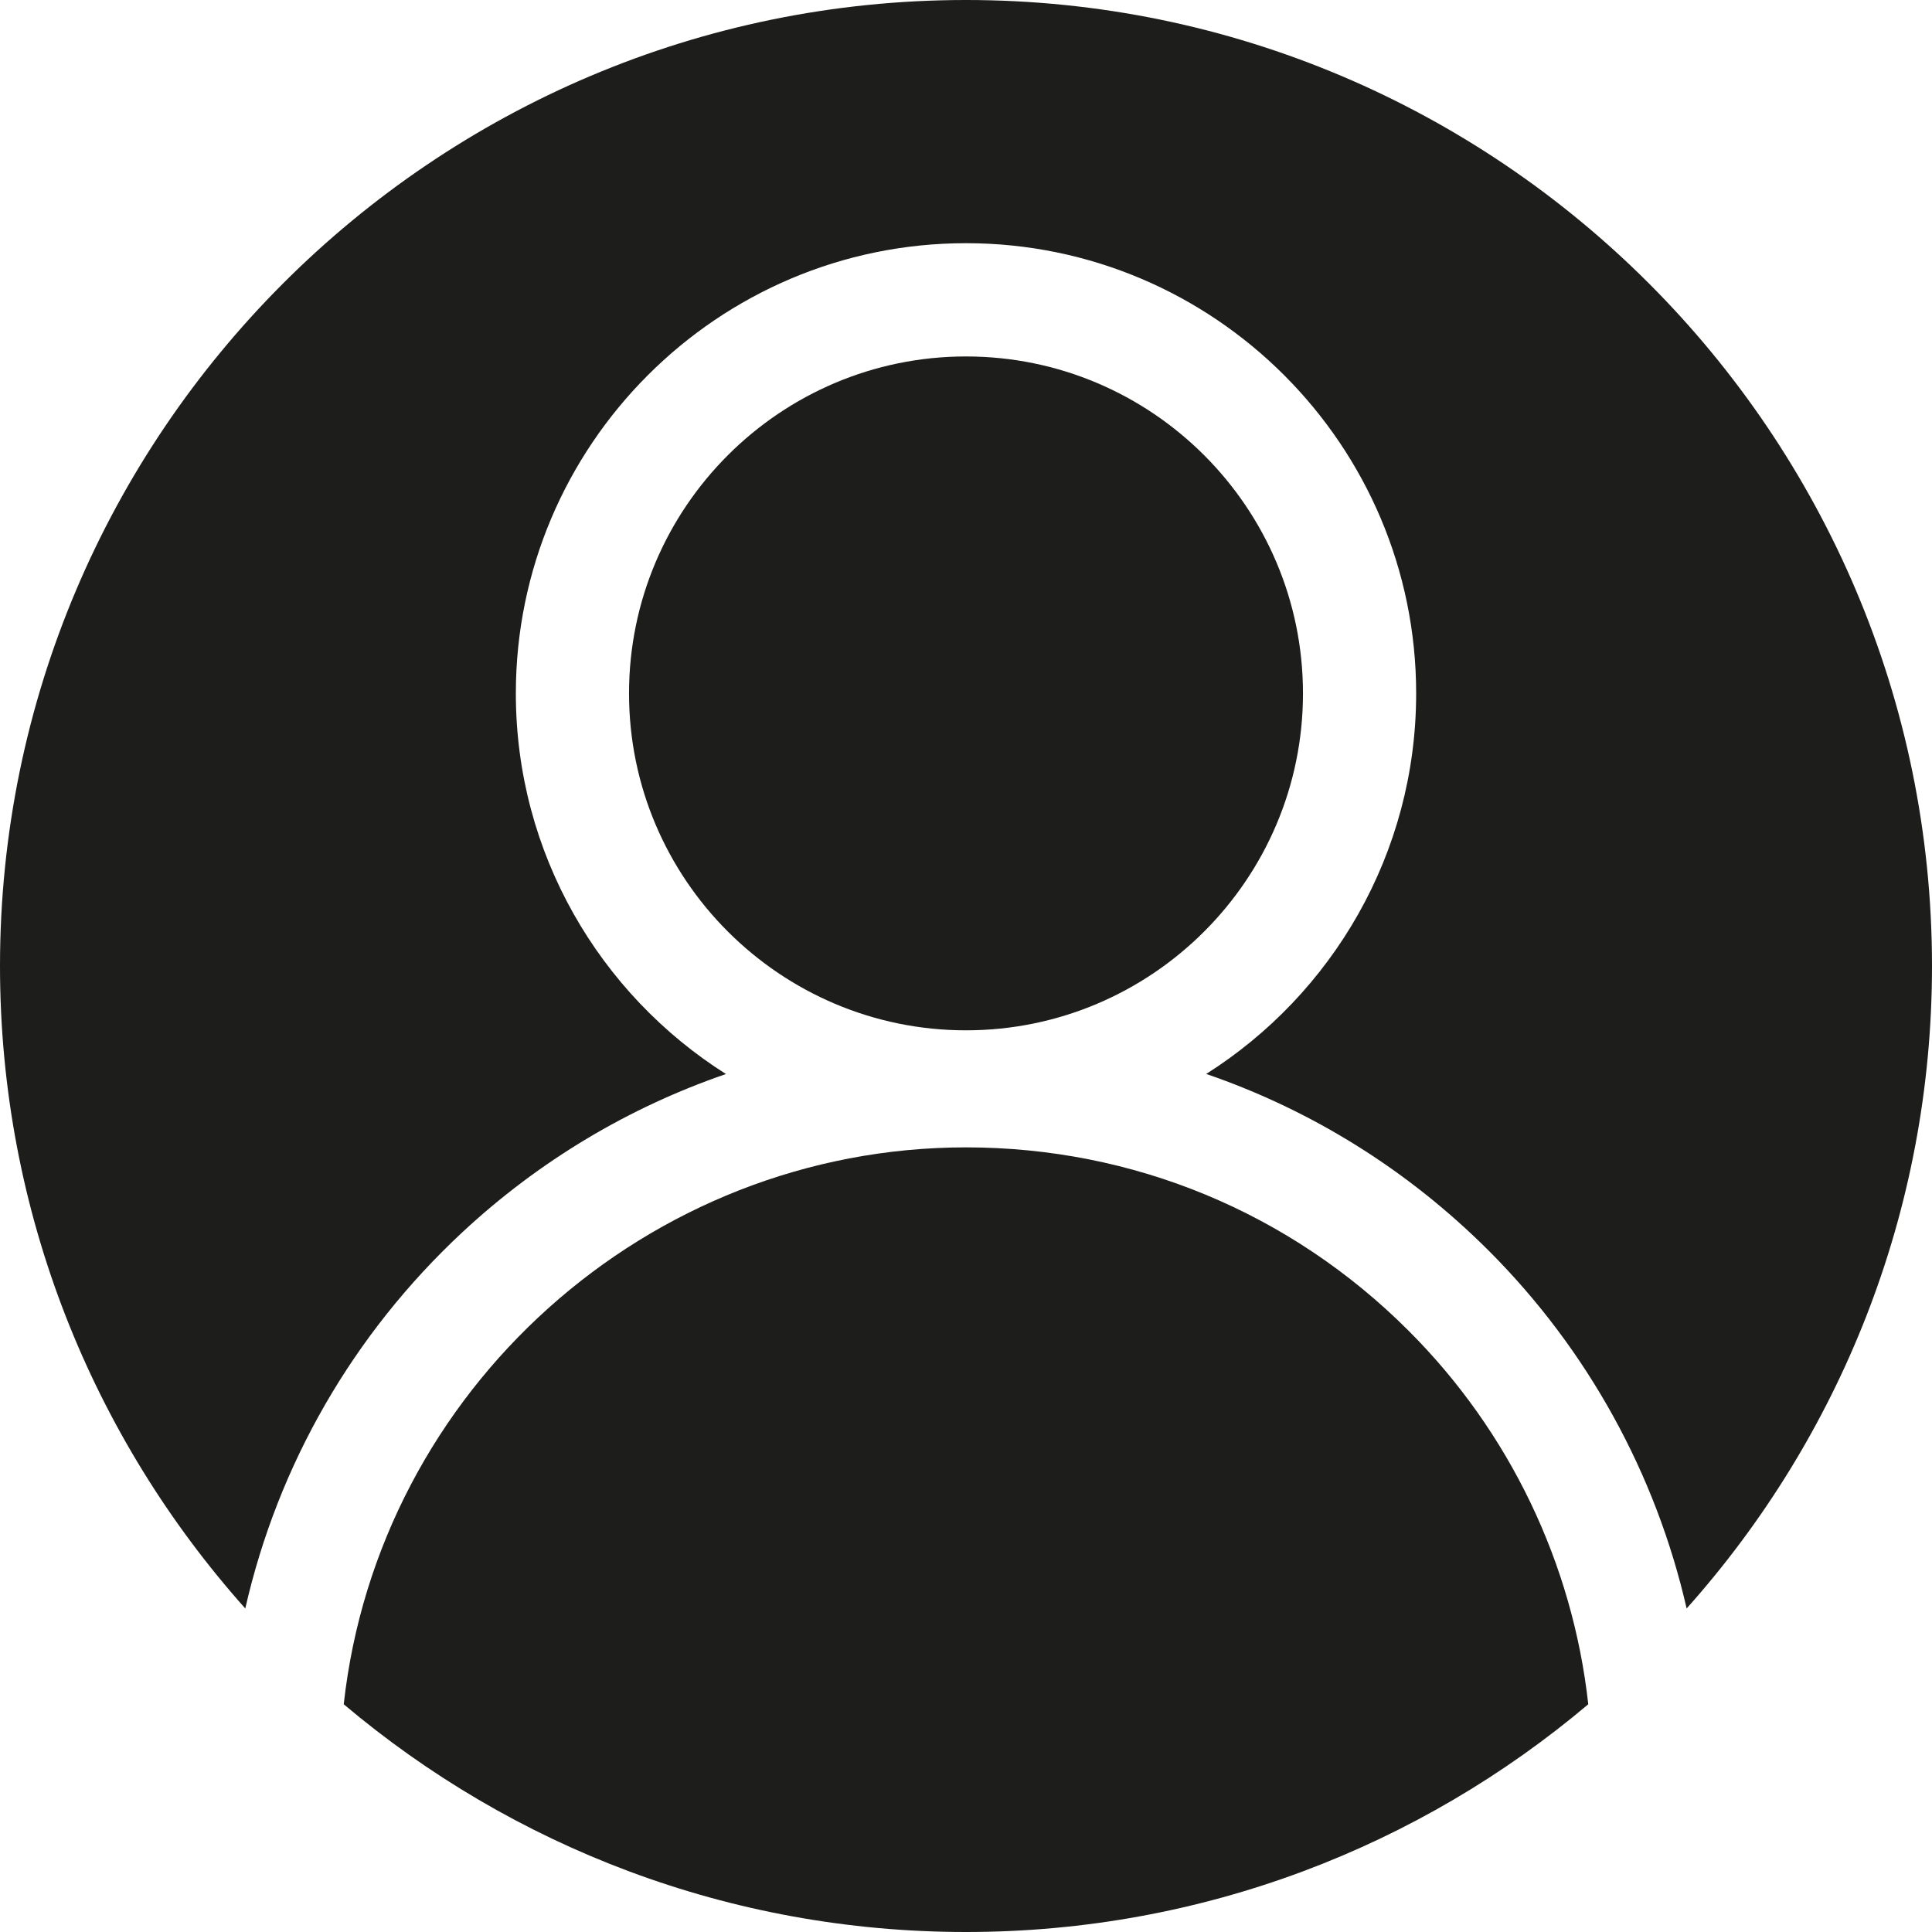 <svg width="24" height="24" viewBox="0 0 24 24" fill="none" xmlns="http://www.w3.org/2000/svg">
<g clip-path="url(#clip0)">
<path d="M12 4.428C9.692 4.428 7.814 6.305 7.814 8.614C7.814 10.922 9.692 12.799 12 12.799C14.308 12.799 16.186 10.922 16.186 8.614C16.186 6.305 14.308 4.428 12 4.428Z" fill="#1D1D1B"/>
<path d="M12 0C5.383 0 0 5.383 0 12C0 15.062 1.153 17.858 3.047 19.981C3.452 18.2 4.383 16.575 5.742 15.309C6.696 14.421 7.812 13.756 9.018 13.342C7.451 12.351 6.408 10.602 6.408 8.614C6.408 5.53 8.916 3.021 12 3.021C15.084 3.021 17.592 5.53 17.592 8.614C17.592 10.601 16.55 12.349 14.984 13.341C16.29 13.789 17.488 14.532 18.494 15.537C19.722 16.765 20.57 18.31 20.952 19.981C22.847 17.859 24 15.062 24 12C24 5.383 18.617 0 12 0Z" fill="#1D1D1B"/>
<path d="M4.27 21.171C6.36 22.935 9.058 24 12 24C14.942 24 17.64 22.935 19.73 21.171C19.537 19.423 18.752 17.784 17.499 16.532C16.03 15.062 14.077 14.253 12 14.253C8.044 14.253 4.7 17.271 4.27 21.171Z" fill="#1D1D1B"/>
</g>
<defs>
<clipPath id="clip0">
<rect width="24" height="24" fill="white"/>
</clipPath>
</defs>
</svg>
